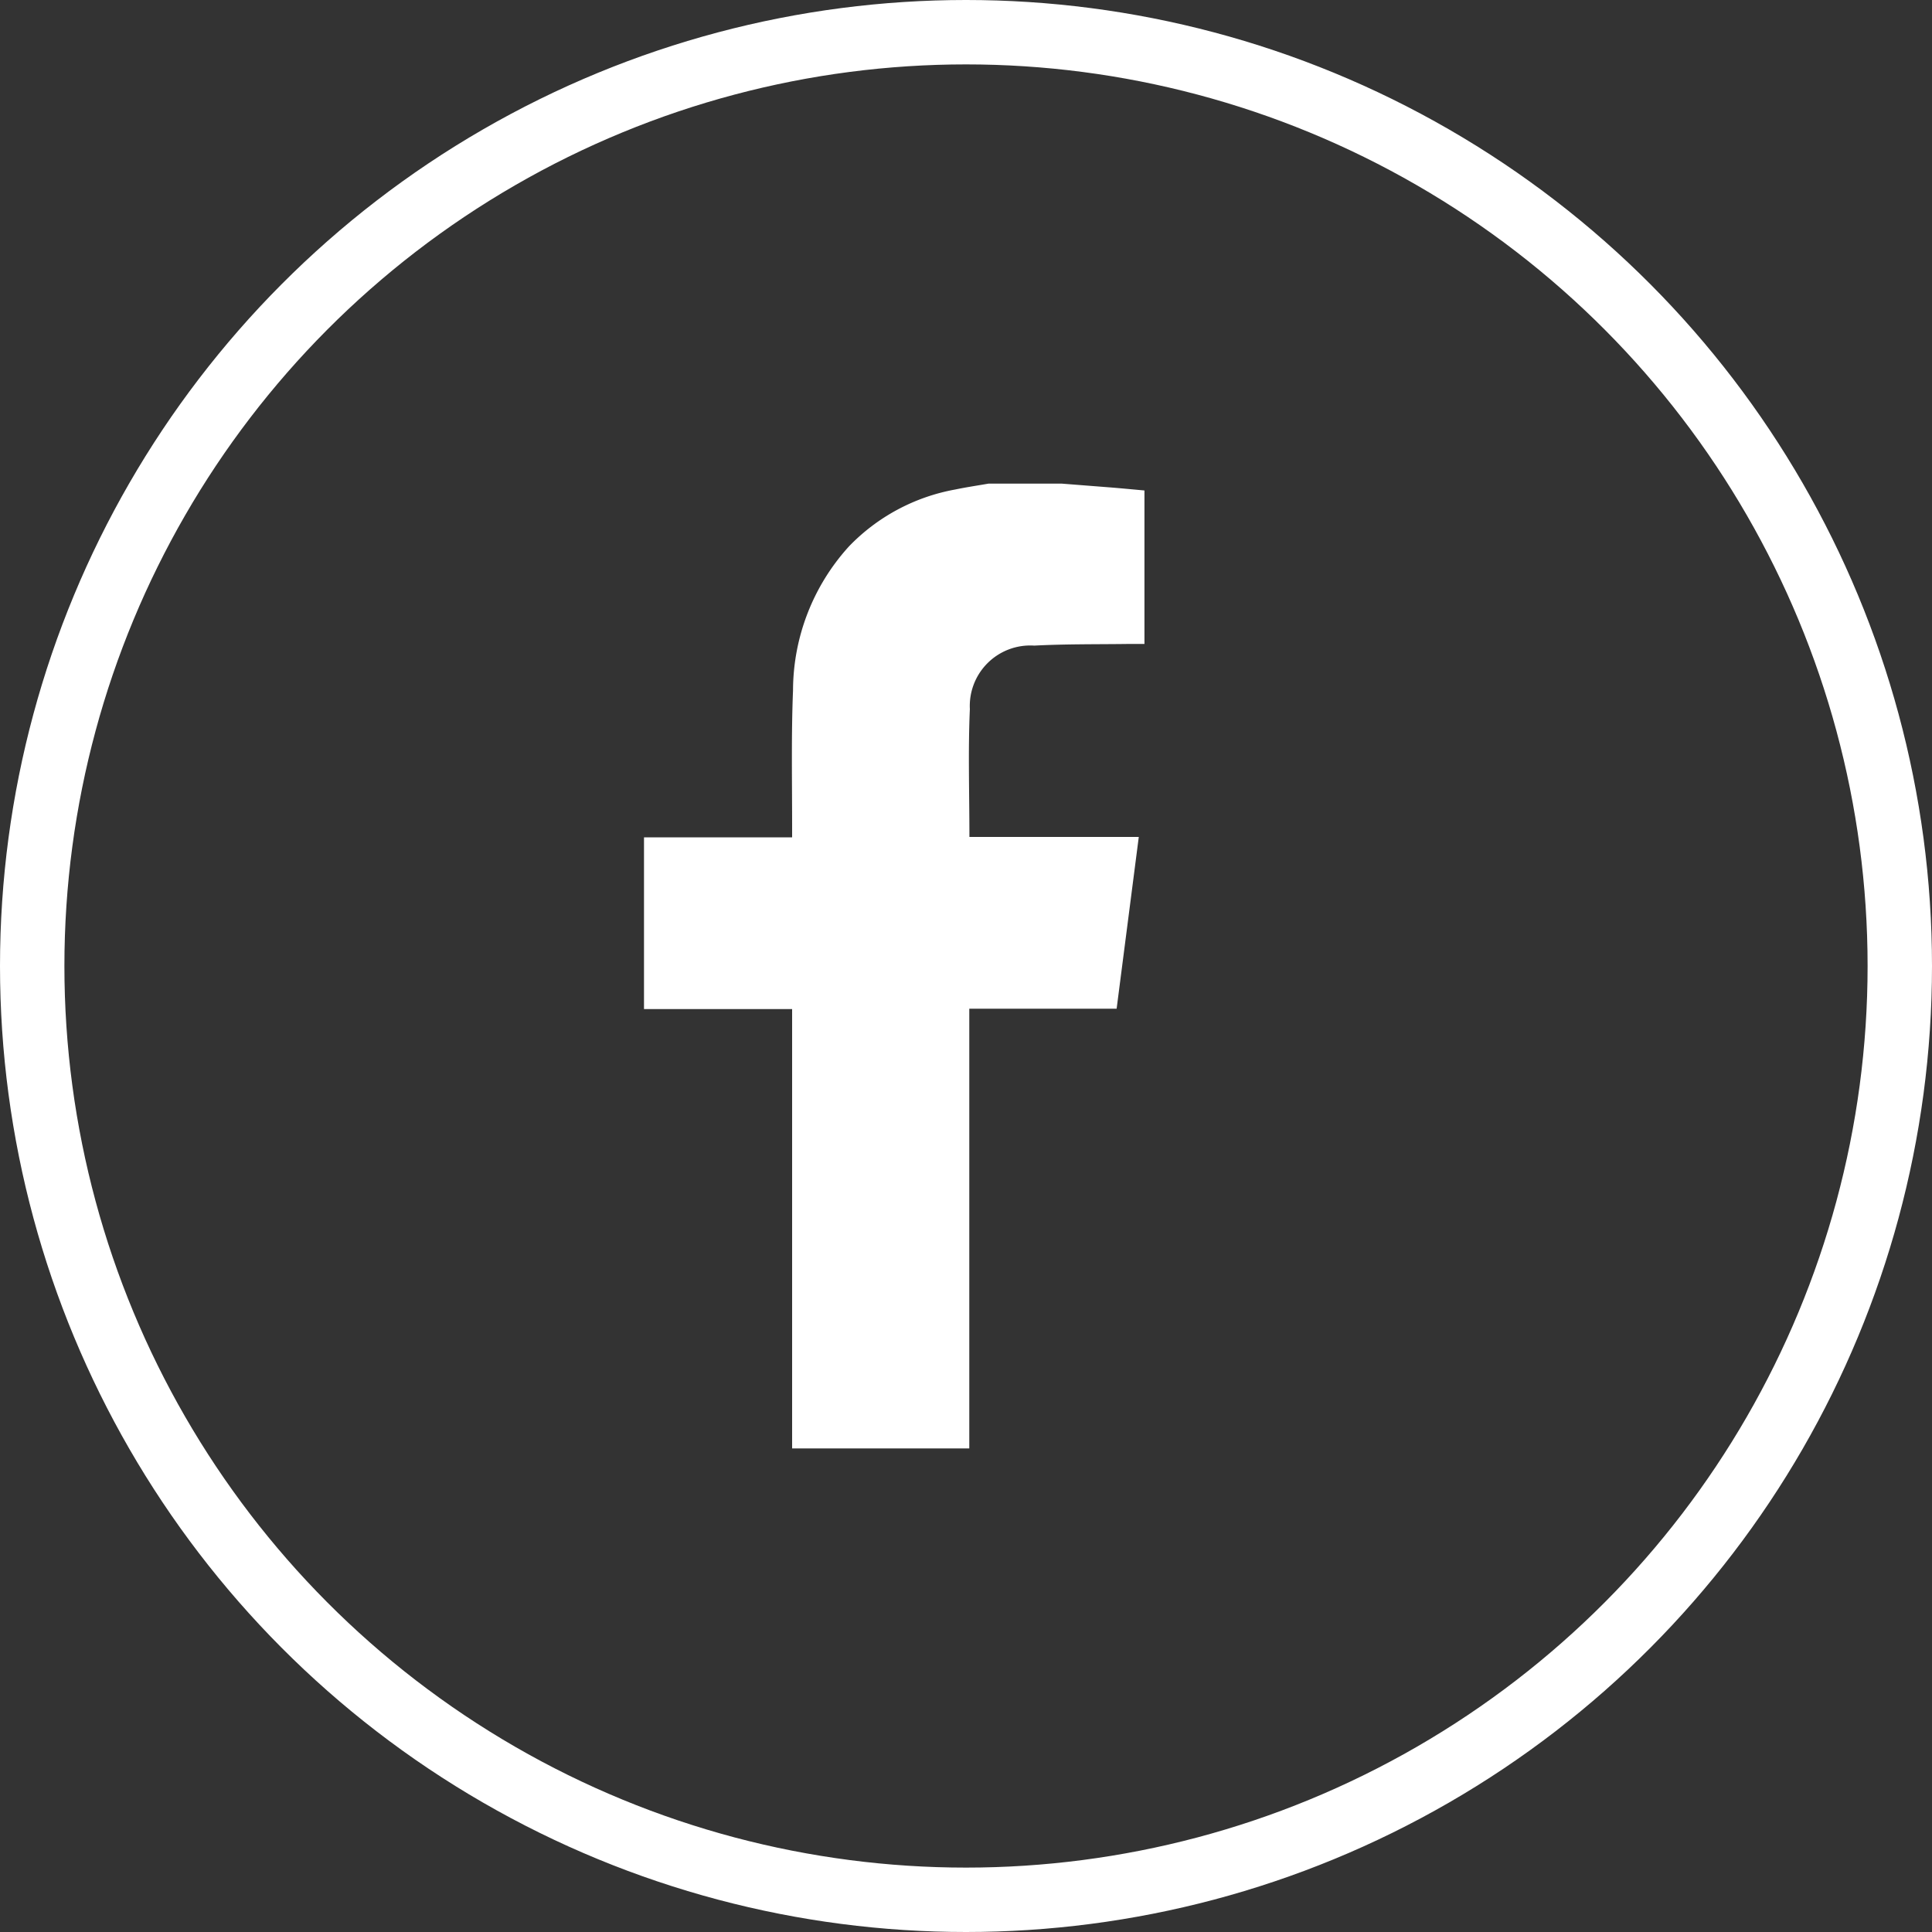 <?xml version="1.0" encoding="UTF-8"?>
<svg xmlns="http://www.w3.org/2000/svg" xmlns:xlink="http://www.w3.org/1999/xlink" width="30" height="30" viewBox="0 0 30 30">
  <rect x="0" y="0" width="30" height="30" fill="#333333" stroke="none"/>
  <defs>
    <clipPath id="clip-path">
      <rect id="Rectangle_9158" data-name="Rectangle 9158" width="7.772" height="14.981" transform="translate(0 0)" fill="#fff"></rect>
    </clipPath>
  </defs>
  <g id="Group_22981" data-name="Group 22981" transform="translate(-92 -388)">
    <circle id="Ellipse_21" data-name="Ellipse 21" cx="14.5" cy="14.5" r="14.5" transform="translate(92.5 388.5)" fill="none" stroke="#fff" stroke-width="1"></circle>
    <g id="Group_22983" data-name="Group 22983" transform="translate(102 395.51)">
      <g id="Group_22982" data-name="Group 22982" transform="translate(0 0)" clip-path="url(#clip-path)">
        <path id="Path_29467" data-name="Path 29467" d="M6.49,0l.755.059c.174.014.348.031.526.047V2.489c-.081,0-.158,0-.234,0-.493.007-.986,0-1.477.026a.939.939,0,0,0-1,.985c-.029.652-.007,1.306-.007,1.986H7.683L7.339,8.153H5.051v6.828H2.3V8.159H0V5.492H2.3c0-.075,0-.132,0-.188,0-.7-.014-1.4.014-2.093A3.337,3.337,0,0,1,3.184.973,3.045,3.045,0,0,1,4.833.091C5,.056,5.176.03,5.348,0Z" transform="translate(0 0)" fill="#fff"></path>
      </g>
    </g>
  </g>
</svg>
